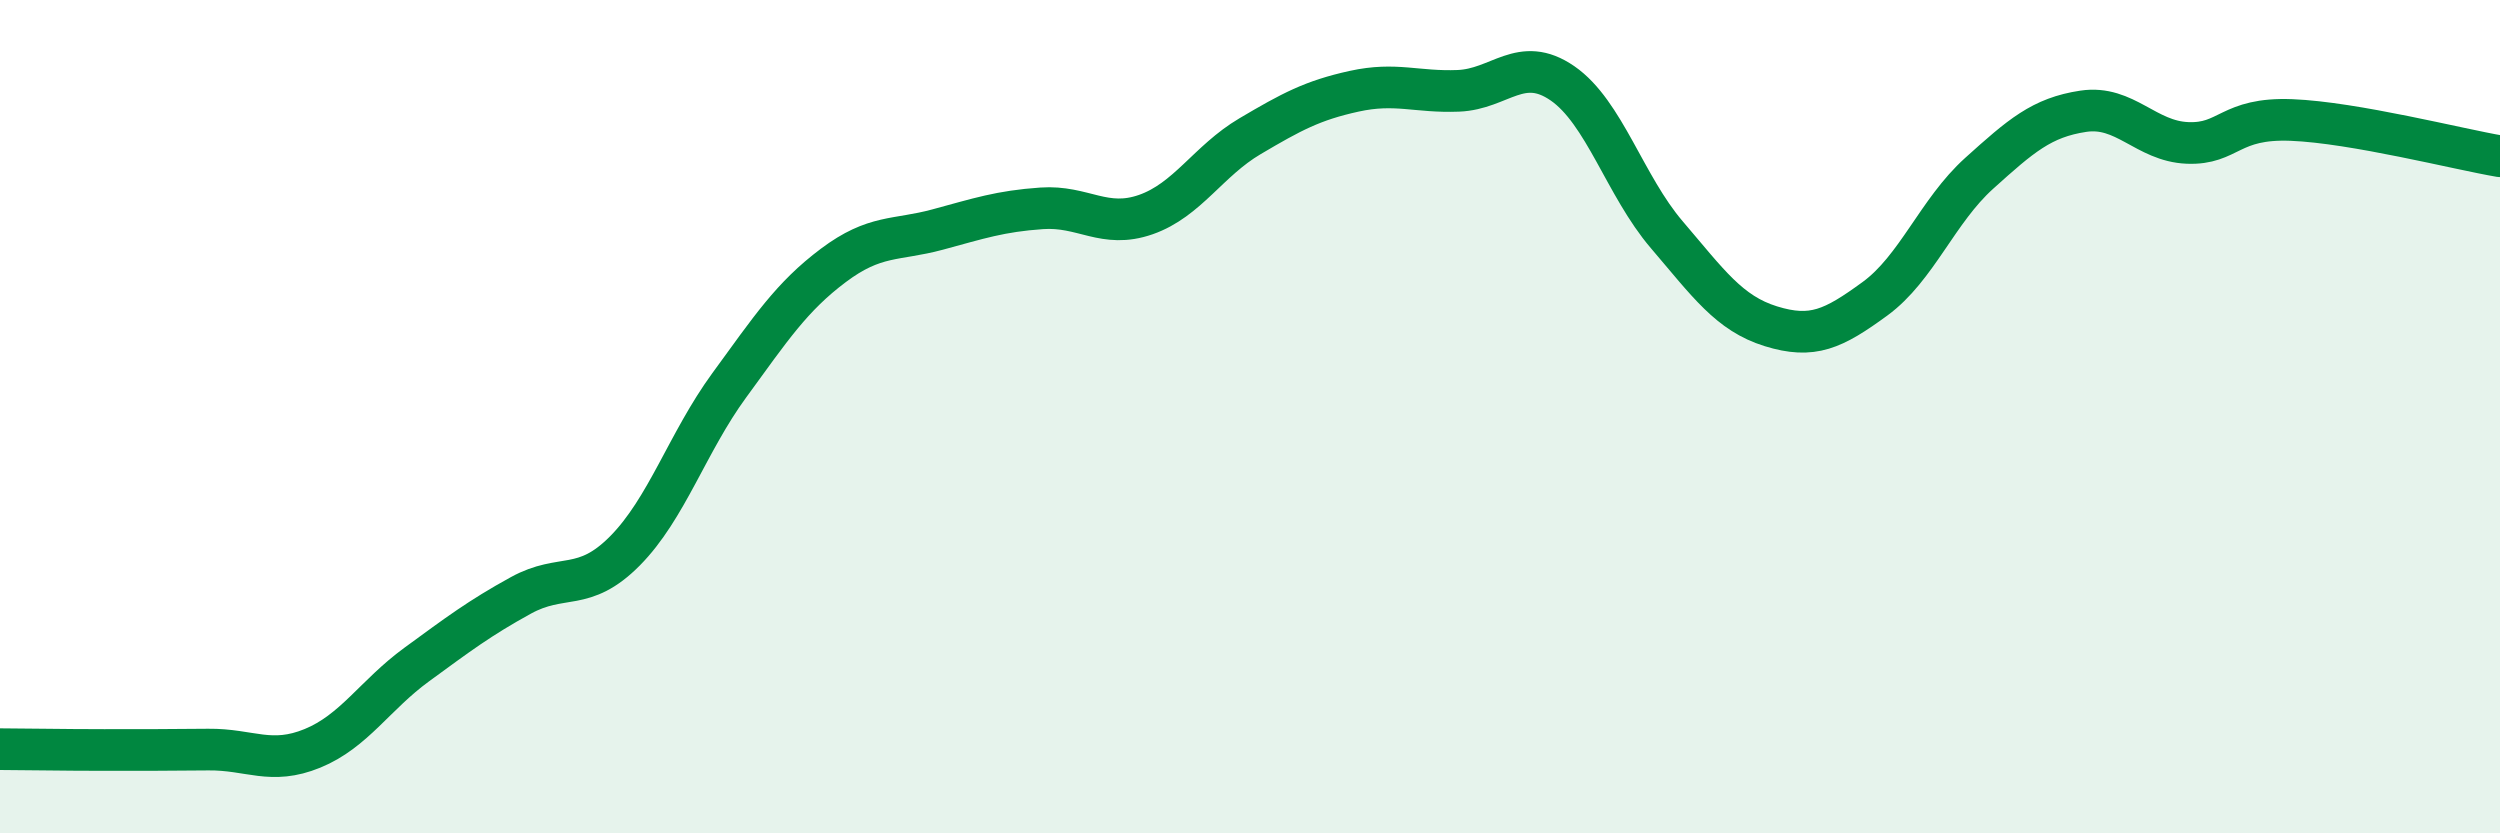 
    <svg width="60" height="20" viewBox="0 0 60 20" xmlns="http://www.w3.org/2000/svg">
      <path
        d="M 0,17.98 C 0.5,17.98 1.5,18 2.5,18 C 3.5,18 4,18 5,17.99 C 6,17.98 6.5,18.37 7.5,17.96 C 8.5,17.55 9,16.68 10,15.95 C 11,15.22 11.5,14.84 12.5,14.29 C 13.5,13.74 14,14.23 15,13.22 C 16,12.21 16.5,10.62 17.5,9.25 C 18.5,7.88 19,7.12 20,6.37 C 21,5.62 21.5,5.78 22.5,5.51 C 23.5,5.24 24,5.07 25,5 C 26,4.93 26.5,5.5 27.5,5.15 C 28.5,4.8 29,3.86 30,3.27 C 31,2.68 31.5,2.41 32.5,2.19 C 33.5,1.97 34,2.22 35,2.18 C 36,2.14 36.5,1.31 37.5,2 C 38.5,2.69 39,4.46 40,5.63 C 41,6.8 41.5,7.52 42.5,7.83 C 43.5,8.14 44,7.9 45,7.17 C 46,6.44 46.5,5.06 47.5,4.16 C 48.5,3.26 49,2.82 50,2.67 C 51,2.52 51.5,3.39 52.5,3.43 C 53.5,3.47 53.5,2.82 55,2.88 C 56.5,2.94 59,3.58 60,3.75L60 20L0 20Z"
        fill="#008740"
        opacity="0.1"
        stroke-linecap="round"
        stroke-linejoin="round"
      />
      <path
        d="M 0,17.98 C 0.5,17.98 1.5,18 2.5,18 C 3.5,18 4,18 5,17.99 C 6,17.98 6.5,18.37 7.5,17.96 C 8.5,17.55 9,16.68 10,15.95 C 11,15.22 11.5,14.84 12.5,14.29 C 13.5,13.74 14,14.23 15,13.22 C 16,12.21 16.5,10.62 17.5,9.25 C 18.5,7.88 19,7.12 20,6.37 C 21,5.62 21.5,5.78 22.5,5.51 C 23.5,5.24 24,5.07 25,5 C 26,4.93 26.5,5.5 27.5,5.15 C 28.5,4.8 29,3.86 30,3.27 C 31,2.68 31.5,2.41 32.5,2.19 C 33.5,1.97 34,2.22 35,2.18 C 36,2.14 36.5,1.31 37.5,2 C 38.5,2.69 39,4.46 40,5.63 C 41,6.8 41.5,7.52 42.5,7.83 C 43.5,8.14 44,7.9 45,7.17 C 46,6.44 46.5,5.06 47.5,4.16 C 48.5,3.26 49,2.82 50,2.67 C 51,2.52 51.5,3.39 52.5,3.43 C 53.5,3.47 53.5,2.82 55,2.88 C 56.5,2.94 59,3.58 60,3.75"
        stroke="#008740"
        stroke-width="1"
        fill="none"
        stroke-linecap="round"
        stroke-linejoin="round"
      />
    </svg>
  